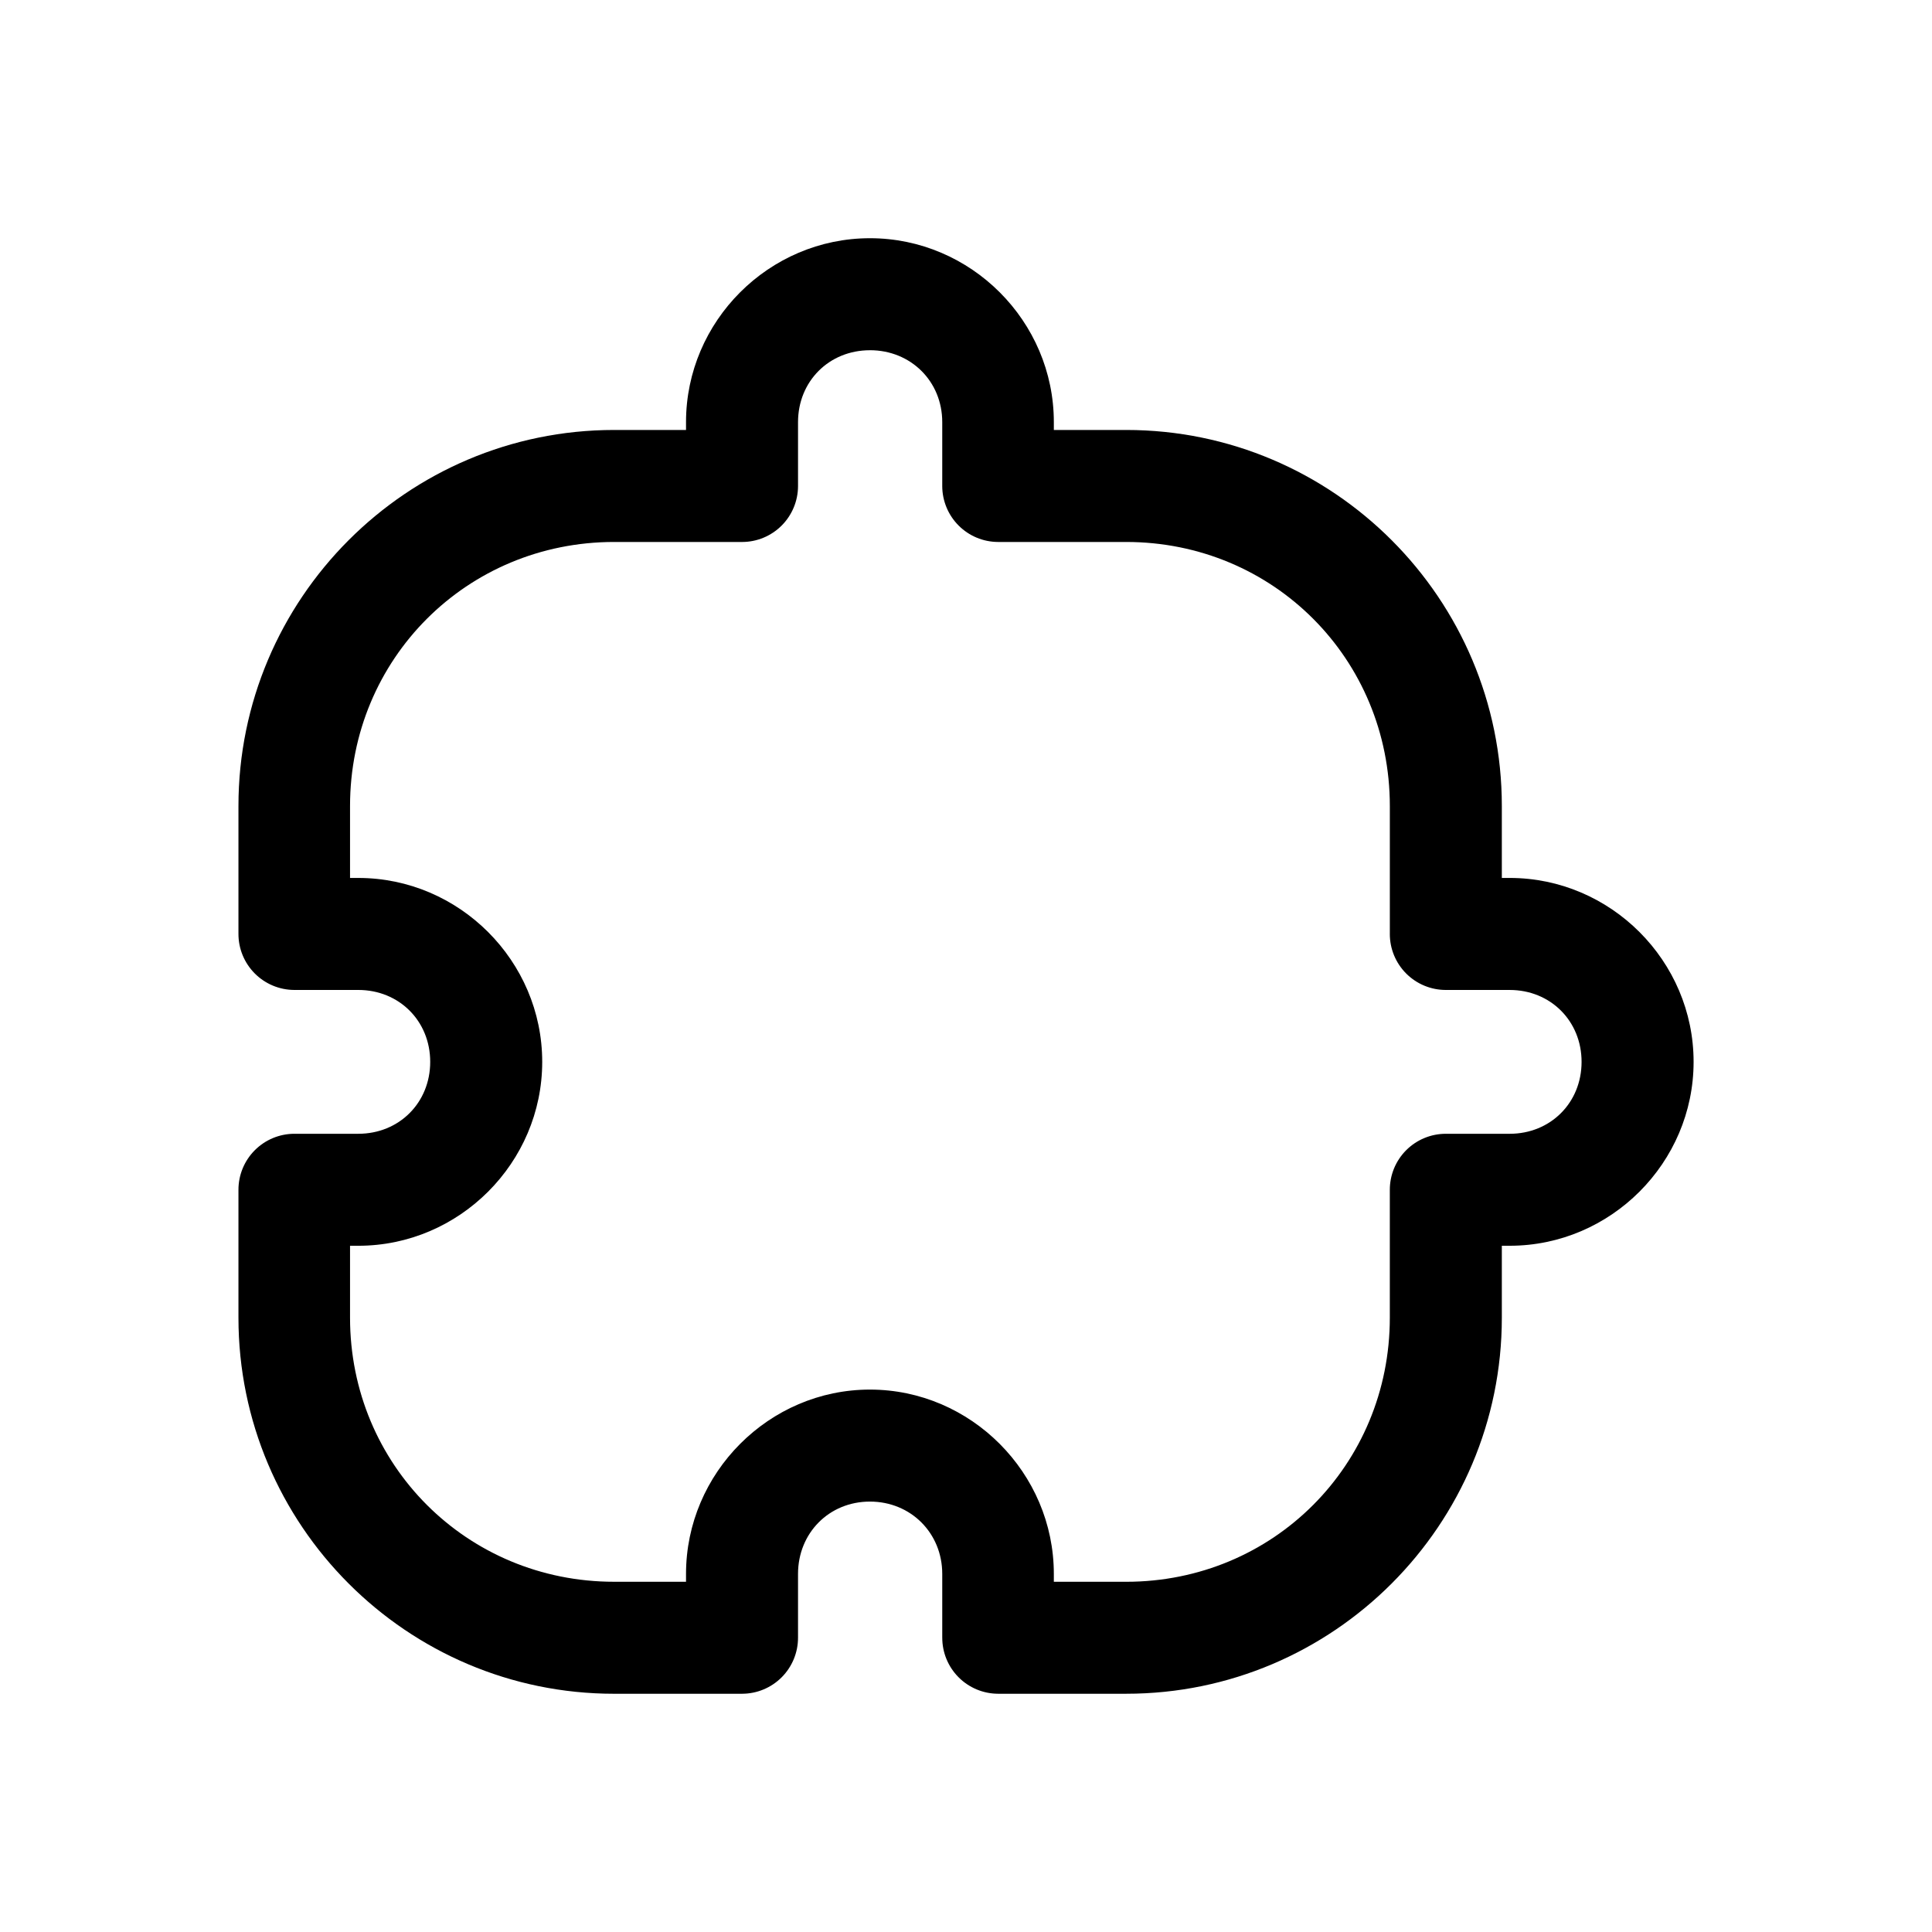 <?xml version="1.0" encoding="UTF-8"?>
<!-- Uploaded to: ICON Repo, www.svgrepo.com, Generator: ICON Repo Mixer Tools -->
<svg fill="#000000" width="800px" height="800px" version="1.1" viewBox="144 144 512 512" xmlns="http://www.w3.org/2000/svg">
 <path d="m374.54 207.13c-26.75 0-48.738 21.988-48.738 48.738v2.082l-19.055-0.004c-54.93 0-99.555 44.73-99.555 99.664v33.844c-0.016 3.934 1.535 7.715 4.309 10.508 2.773 2.793 6.543 4.371 10.477 4.387h16.977c10.824 0 19.055 8.23 19.055 19.055s-8.23 19.059-19.055 19.059h-16.977c-3.934 0.012-7.703 1.59-10.477 4.383-2.773 2.793-4.324 6.574-4.309 10.512v33.844c0 54.93 44.621 99.664 99.555 99.664h33.953v-0.004c3.934-0.016 7.703-1.594 10.477-4.387 2.773-2.793 4.32-6.574 4.309-10.508v-16.867c0-10.824 8.23-19.164 19.055-19.164 10.824 0 19.164 8.34 19.164 19.164v16.867h0.004c-0.016 3.934 1.531 7.715 4.305 10.508 2.773 2.797 6.543 4.371 10.48 4.387h33.953c54.93 0 99.555-44.73 99.555-99.664v-19.059h2.082c26.75 0 48.738-21.984 48.738-48.738 0-26.75-21.988-48.738-48.738-48.738h-2.082v-19.055c0-54.93-44.621-99.664-99.555-99.664l-19.168 0.004v-2.082c0-26.75-21.988-48.738-48.738-48.738zm0 29.68c10.824 0 19.164 8.23 19.164 19.055v16.98c0.016 3.914 1.578 7.668 4.348 10.438 2.769 2.769 6.523 4.332 10.441 4.344h33.953c39.004 0 69.875 30.977 69.875 69.984v33.84l-0.004 0.004c-0.016 3.953 1.547 7.75 4.344 10.547s6.594 4.363 10.551 4.348h16.867c10.824 0 19.055 8.23 19.055 19.055s-8.23 19.059-19.055 19.059h-16.867c-3.957-0.016-7.754 1.547-10.551 4.344s-4.359 6.594-4.344 10.551v33.844c0 39.004-30.867 69.984-69.875 69.984l-19.164-0.004v-2.082c0-26.75-21.988-48.848-48.738-48.848s-48.738 22.098-48.738 48.848v2.082h-19.055c-39.004 0-69.984-30.977-69.984-69.984v-19.059h2.191c26.75 0 48.738-21.984 48.738-48.738 0-26.75-21.988-48.738-48.738-48.738h-2.191v-19.055c0-39.004 30.977-69.984 69.984-69.984h33.953v0.004c3.914-0.012 7.668-1.574 10.438-4.344 2.769-2.769 4.332-6.523 4.348-10.438v-16.977c0-10.824 8.23-19.055 19.055-19.055z"/>
</svg>